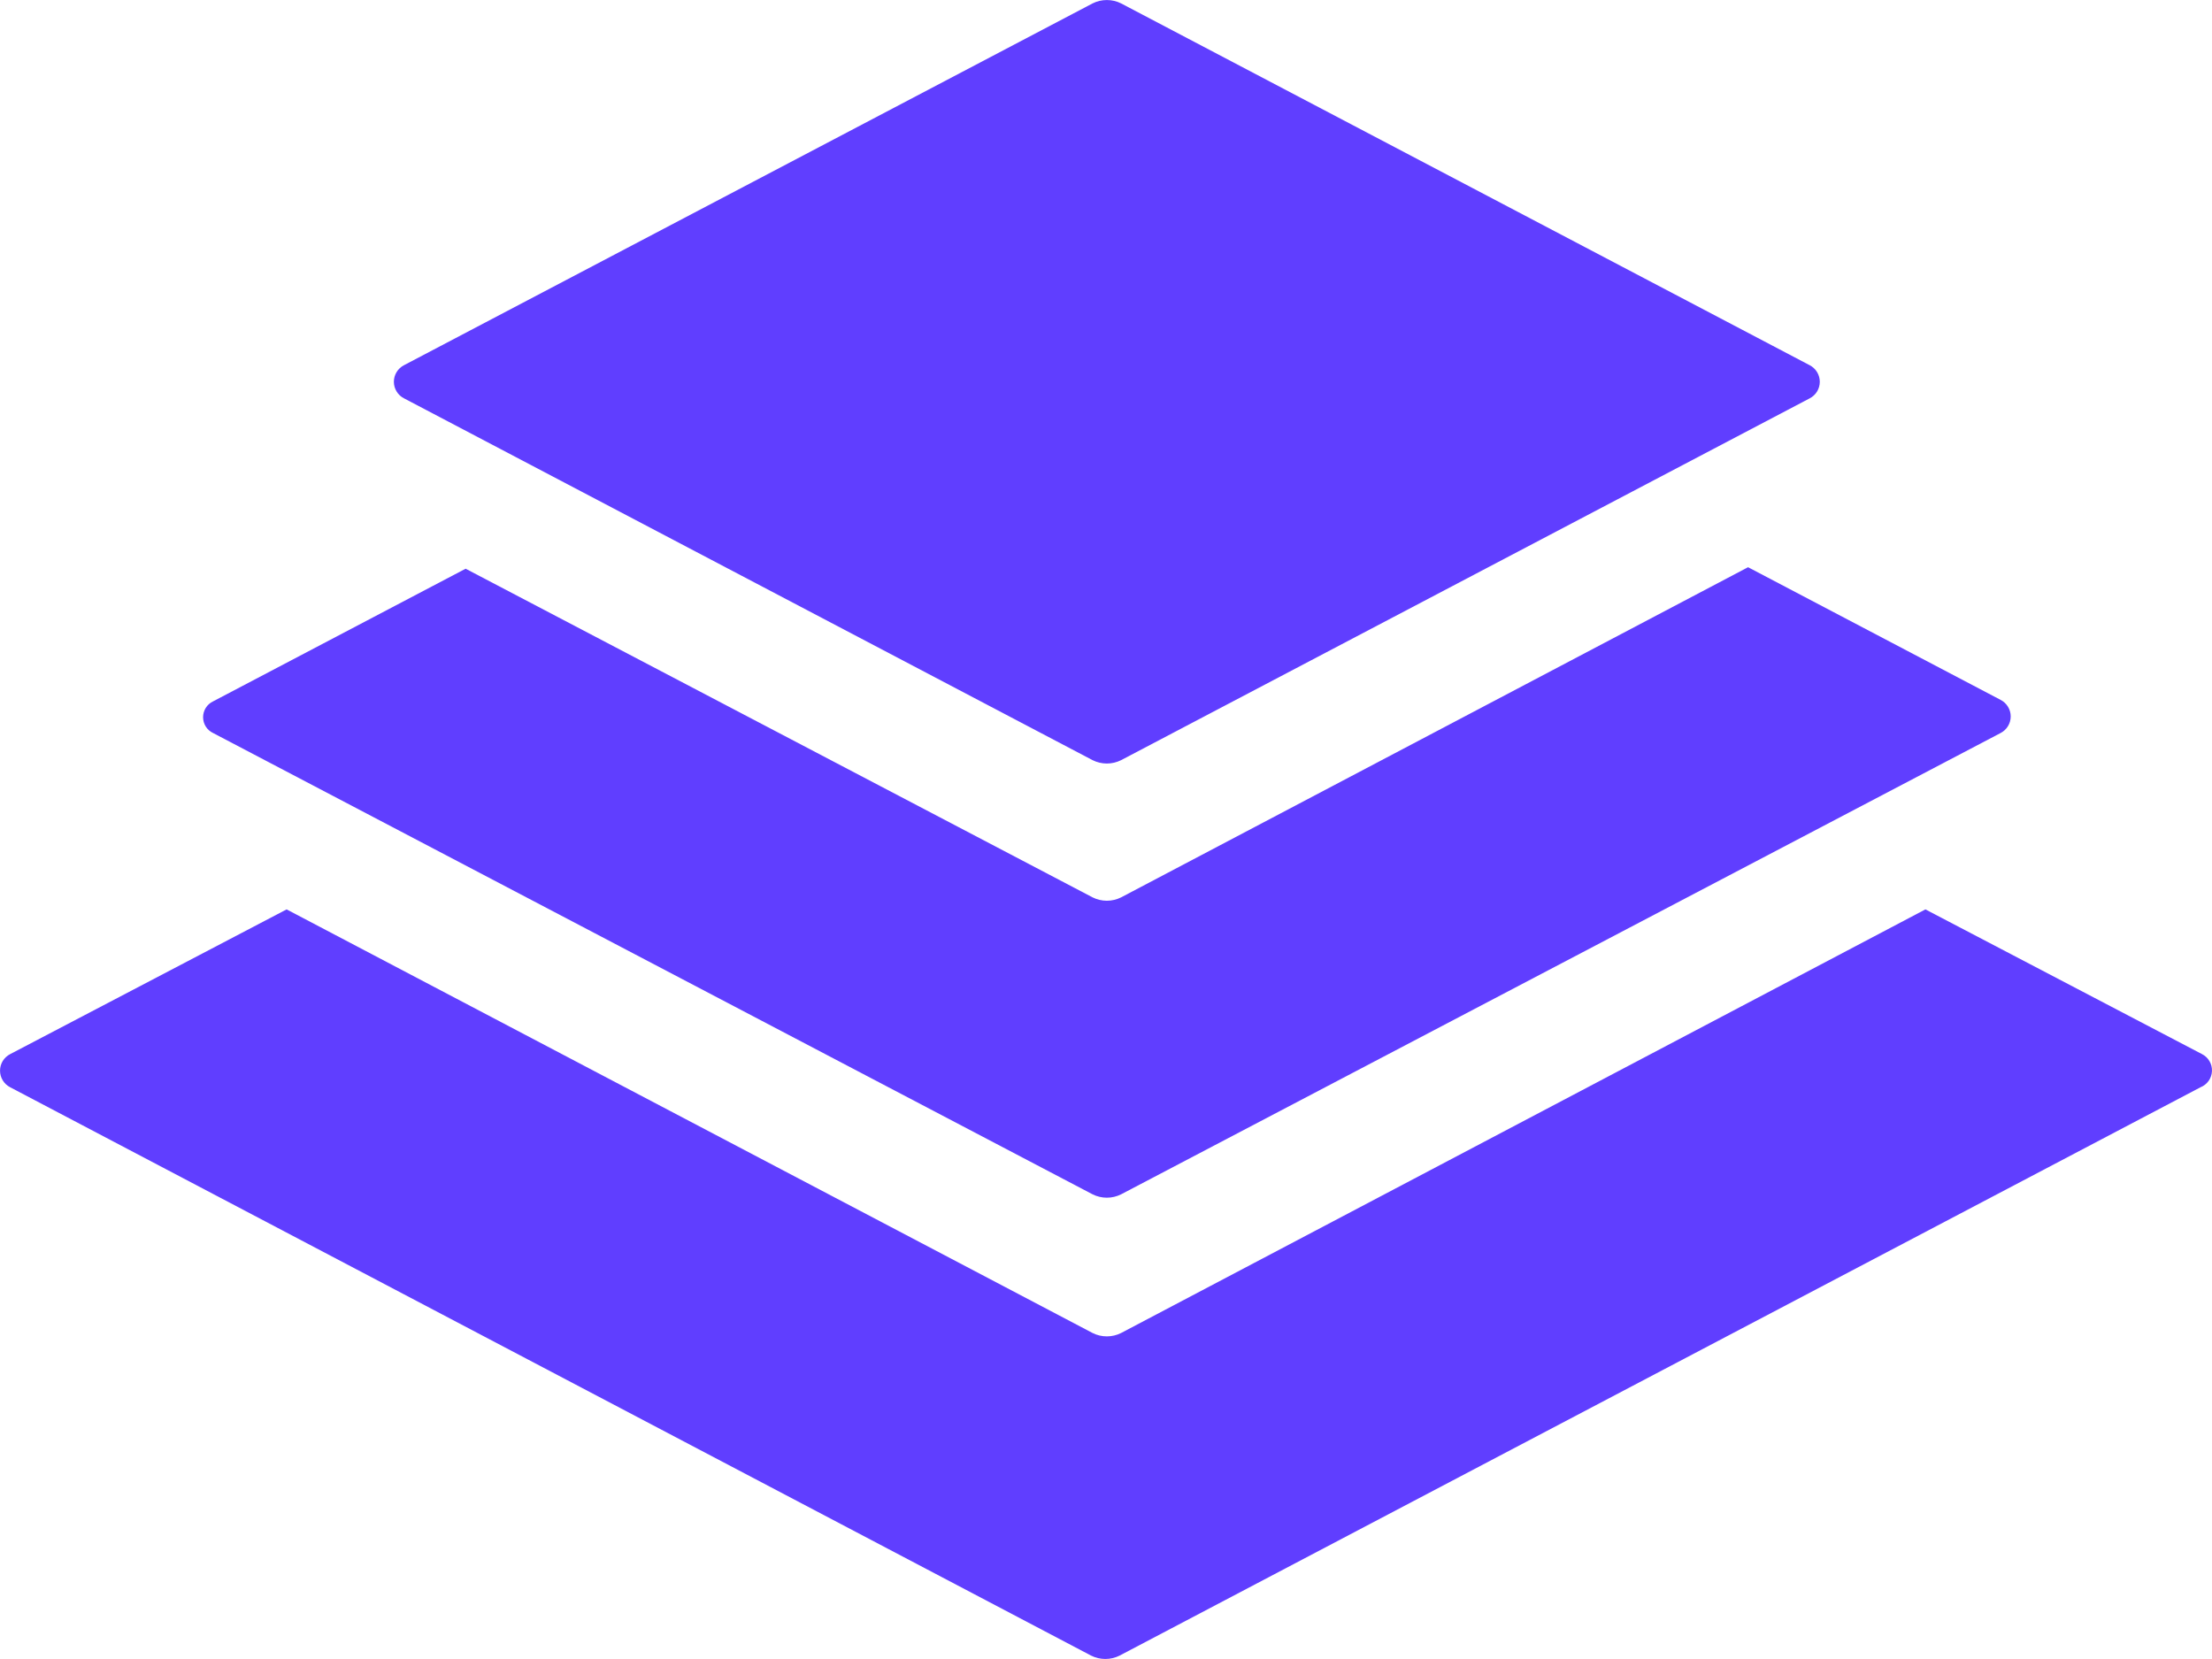 <svg width="68" height="51" viewBox="0 0 68 51" fill="none" xmlns="http://www.w3.org/2000/svg">
<g clip-path="url(#clip0_1608_453)">
<path d="M12.421 12.246L33.587 23.368C33.723 23.436 33.874 23.472 34.026 23.472C34.178 23.472 34.329 23.436 34.465 23.368L55.632 12.246C55.725 12.198 55.804 12.126 55.859 12.036C55.914 11.946 55.943 11.842 55.943 11.737C55.943 11.631 55.914 11.528 55.859 11.438C55.804 11.348 55.725 11.275 55.632 11.227L34.465 0.105C34.329 0.036 34.178 0.001 34.026 0.001C33.874 0.001 33.723 0.036 33.587 0.105L12.421 11.226C12.327 11.274 12.248 11.347 12.193 11.437C12.137 11.527 12.108 11.631 12.108 11.736C12.108 11.842 12.137 11.946 12.193 12.036C12.248 12.126 12.327 12.199 12.421 12.246V12.246ZM6.551 22.534L33.587 36.715C33.723 36.783 33.874 36.819 34.026 36.819C34.178 36.819 34.329 36.783 34.465 36.715L61.501 22.534C61.595 22.486 61.673 22.413 61.728 22.323C61.783 22.233 61.812 22.13 61.812 22.024C61.812 21.919 61.783 21.816 61.728 21.726C61.673 21.636 61.595 21.563 61.501 21.515L53.738 17.437L34.465 27.586C34.329 27.654 34.178 27.69 34.026 27.69C33.874 27.69 33.723 27.654 33.587 27.586L14.314 17.483L6.551 21.561C6.459 21.605 6.381 21.673 6.326 21.76C6.272 21.846 6.243 21.946 6.243 22.048C6.243 22.15 6.272 22.25 6.326 22.336C6.381 22.422 6.459 22.491 6.551 22.534V22.534ZM67.693 32.405L59.19 27.956L34.465 40.978C34.329 41.047 34.178 41.082 34.026 41.082C33.874 41.082 33.723 41.047 33.587 40.978L8.811 27.956L0.313 32.405C0.219 32.453 0.14 32.526 0.085 32.615C0.03 32.705 0.001 32.809 0.001 32.914C0.001 33.02 0.03 33.123 0.085 33.213C0.14 33.303 0.219 33.376 0.313 33.424L33.541 50.895C33.677 50.964 33.827 50.999 33.98 50.999C34.132 50.999 34.282 50.964 34.419 50.895L67.647 33.424C67.747 33.384 67.833 33.316 67.896 33.229C67.958 33.141 67.994 33.037 67.999 32.929C68.004 32.822 67.978 32.715 67.923 32.622C67.869 32.529 67.789 32.453 67.693 32.405V32.405Z" fill="#603EFF"/>
</g>
<defs>
<clipPath id="clip0_1608_453">
<rect width="68" height="51" fill="white"/>
</clipPath>
</defs>
</svg>
